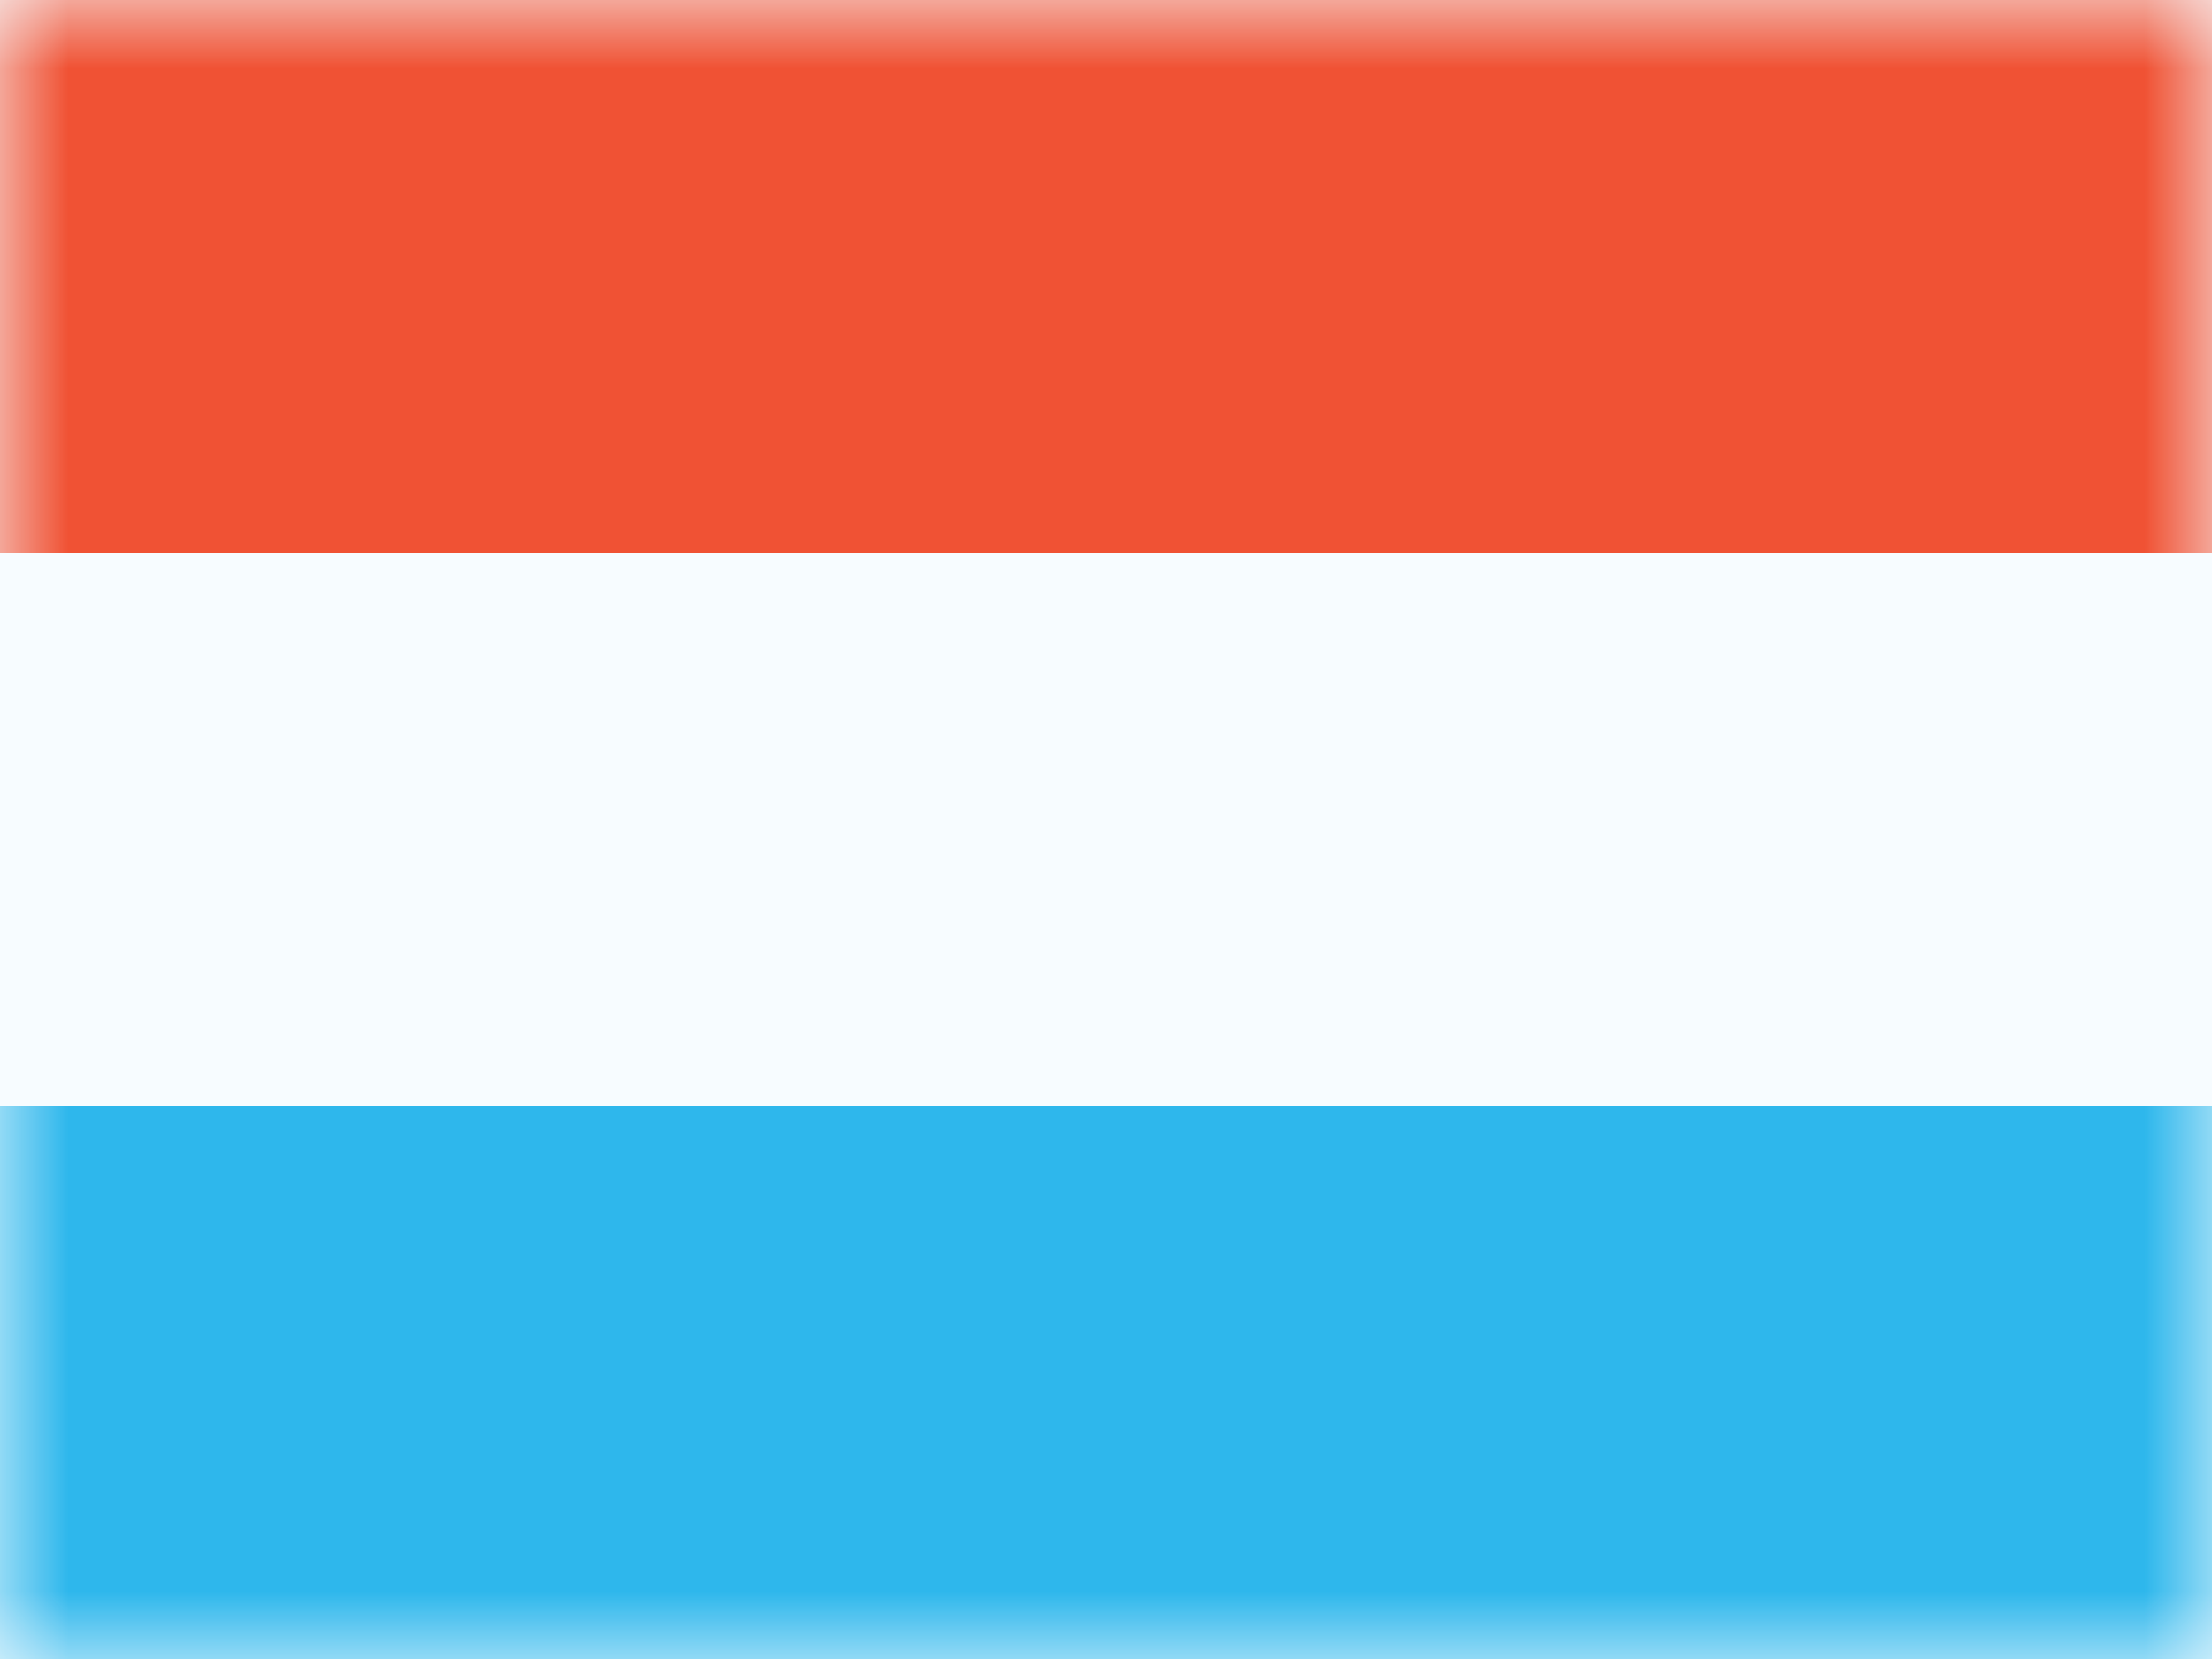 <svg width="16" height="12" viewBox="0 0 16 12" fill="none" xmlns="http://www.w3.org/2000/svg">
<rect x="0" y="0" width="16" height="12" fill="#333333" stroke="none"/>
<g clip-path="url(#clip0_6183_18334)">
<rect width="16" height="12" fill="white"/>
<path fill-rule="evenodd" clip-rule="evenodd" d="M0 0V12H16V0H0Z" fill="#F7FCFF"/>
<mask id="mask0_6183_18334" style="mask-type:luminance" maskUnits="userSpaceOnUse" x="0" y="0" width="16" height="12">
<path fill-rule="evenodd" clip-rule="evenodd" d="M0 0V12H16V0H0Z" fill="white"/>
</mask>
<g mask="url(#mask0_6183_18334)">
<path fill-rule="evenodd" clip-rule="evenodd" d="M0 0V4H16V0H0Z" fill="#F05234"/>
<path fill-rule="evenodd" clip-rule="evenodd" d="M0 8V12H16V8H0Z" fill="#2EB7EC"/>
</g>
</g>
<defs>
<clipPath id="clip0_6183_18334">
<rect width="16" height="12" fill="white"/>
</clipPath>
</defs>
</svg>
